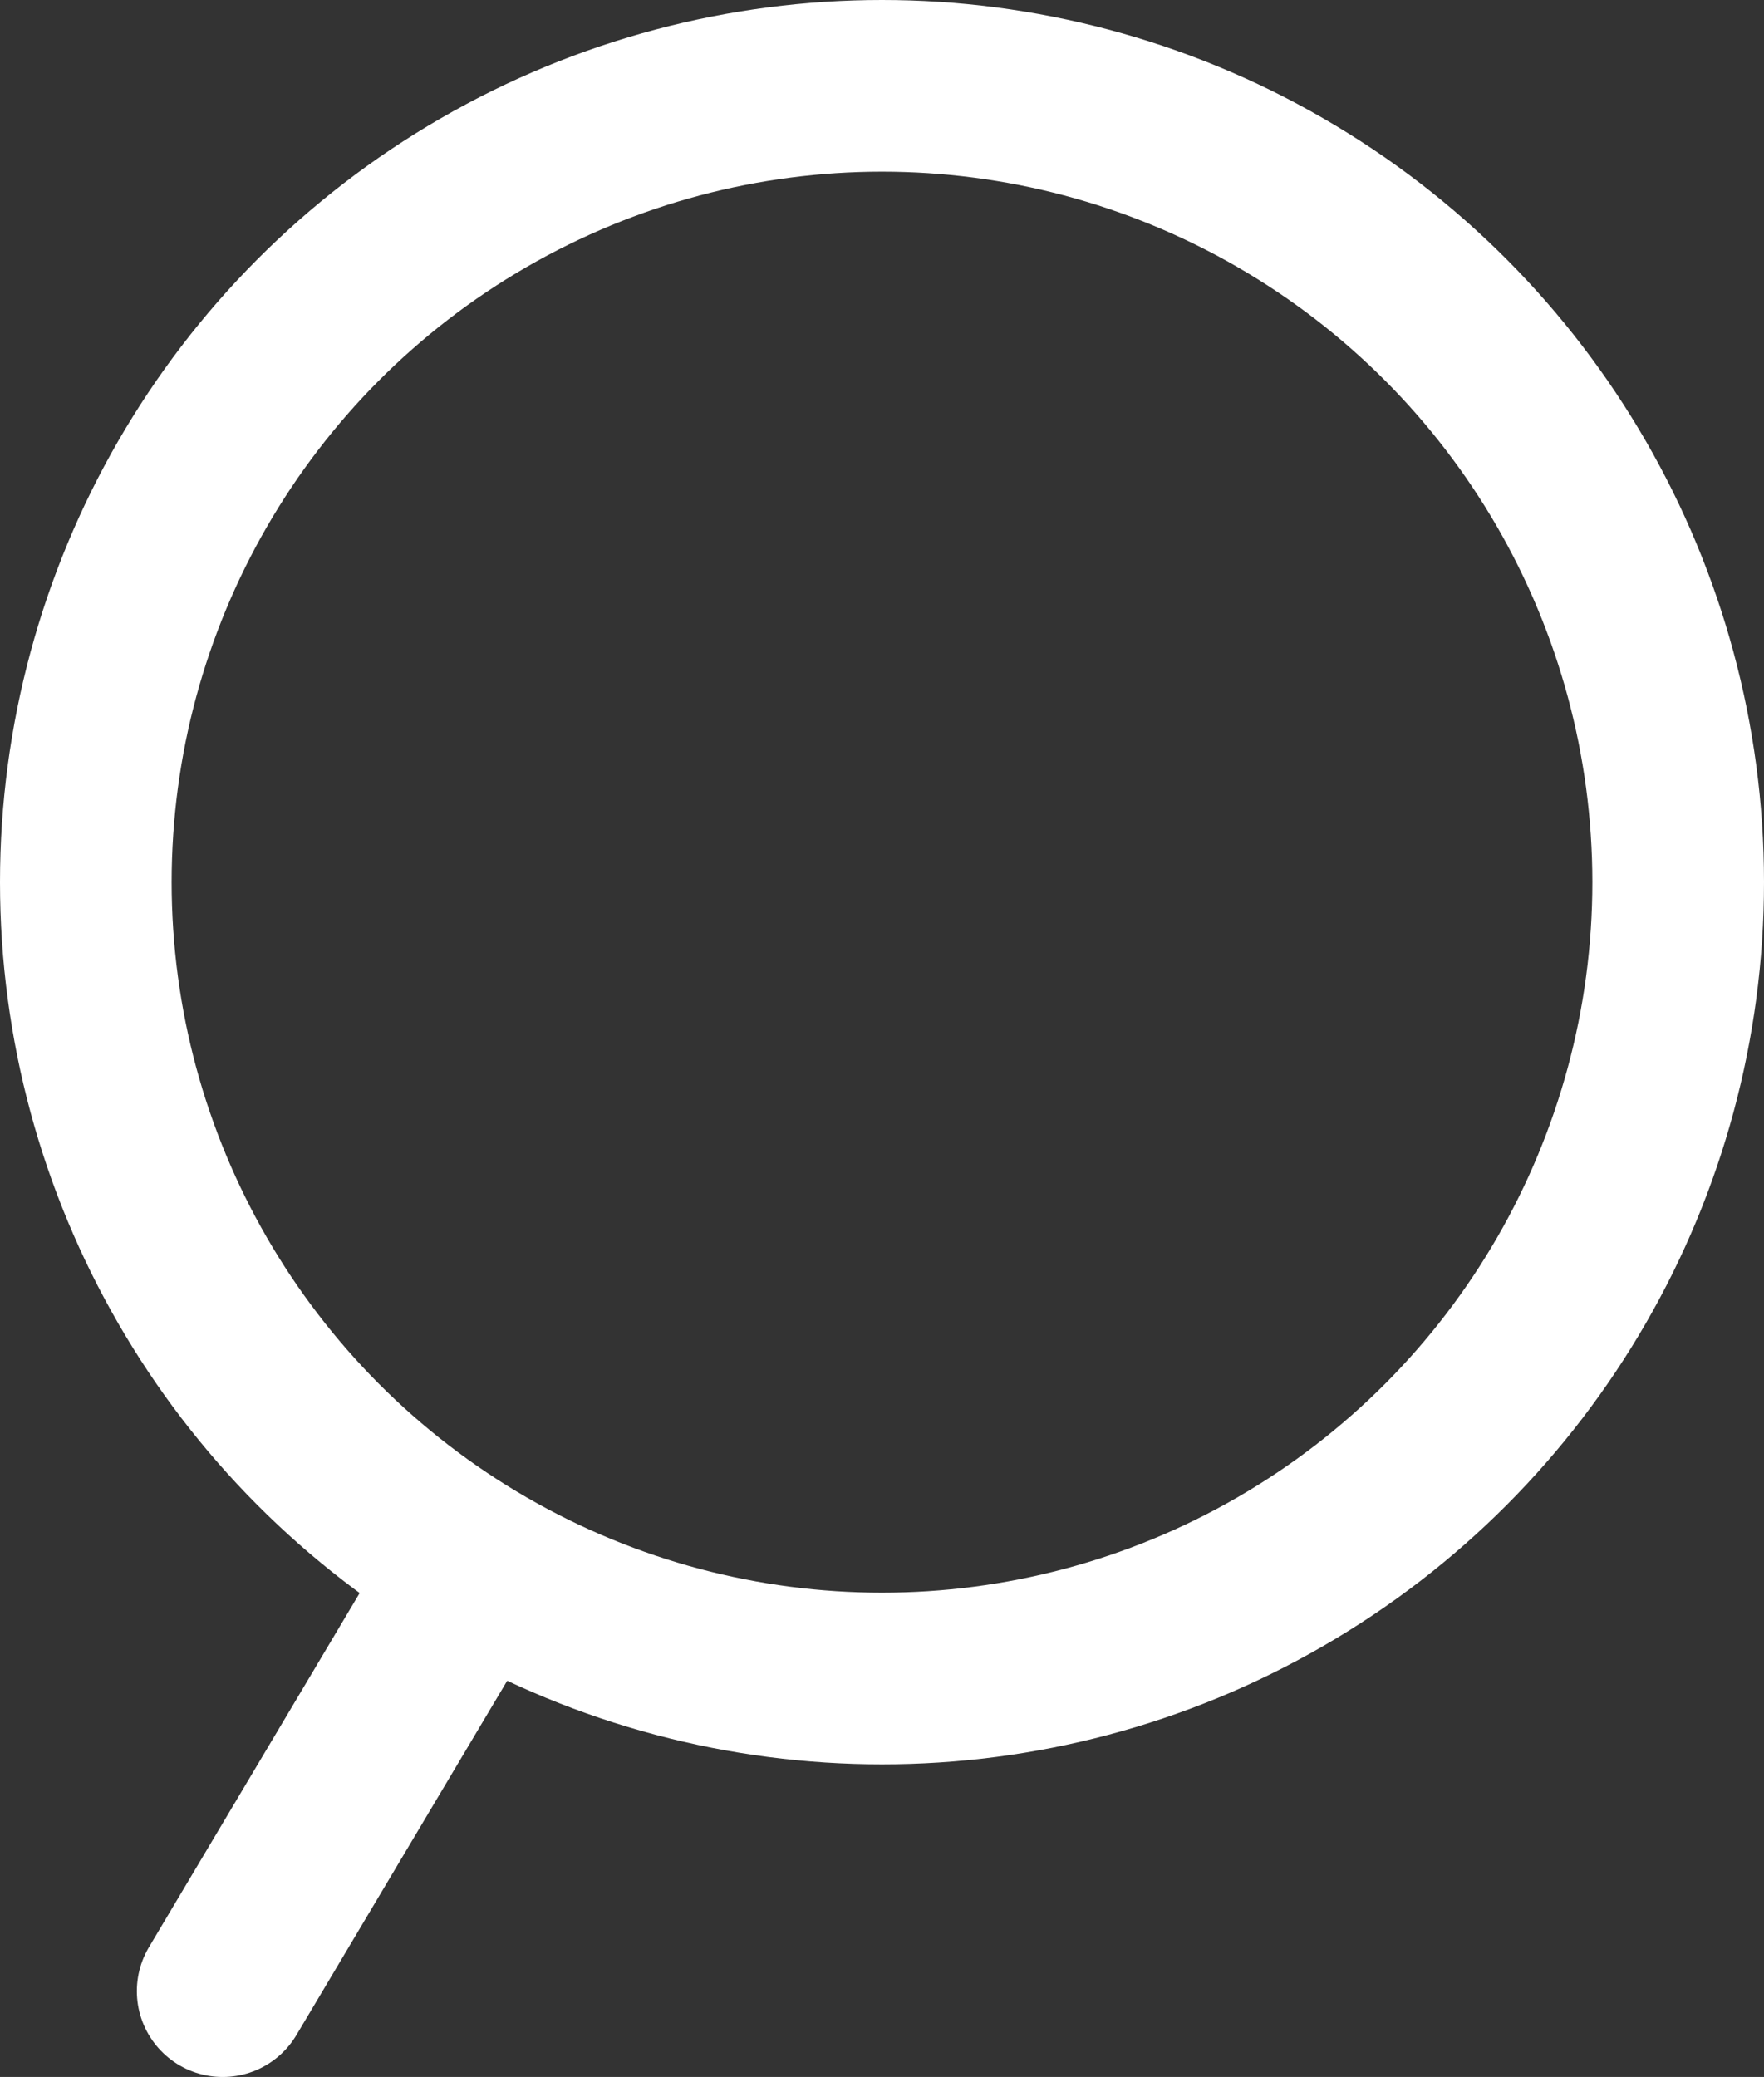 <?xml version="1.0" encoding="UTF-8"?>
<svg id="Capa_2" data-name="Capa 2" xmlns="http://www.w3.org/2000/svg" viewBox="0 0 30.42 35.81">
  <rect x="0" y="0" width="30.42" height="35.81" fill="#333333" stroke="none"/>
  <defs>
    <style>
      .cls-1, .cls-2 {
        fill: none;
        stroke: #fff;
        stroke-miterlimit: 10;
        stroke-width: 2.96px;
      }

      .cls-2 {
        stroke-linecap: round;
      }
    </style>
  </defs>
  <g id="Capa_1-2" data-name="Capa 1">
    <g>
      <circle class="cls-1" cx="15.21" cy="15.21" r="13.73"/>
      <line class="cls-2" x1="3.84" y1="34.33" x2="8.19" y2="27.02"/>
    </g>
  </g>
</svg>